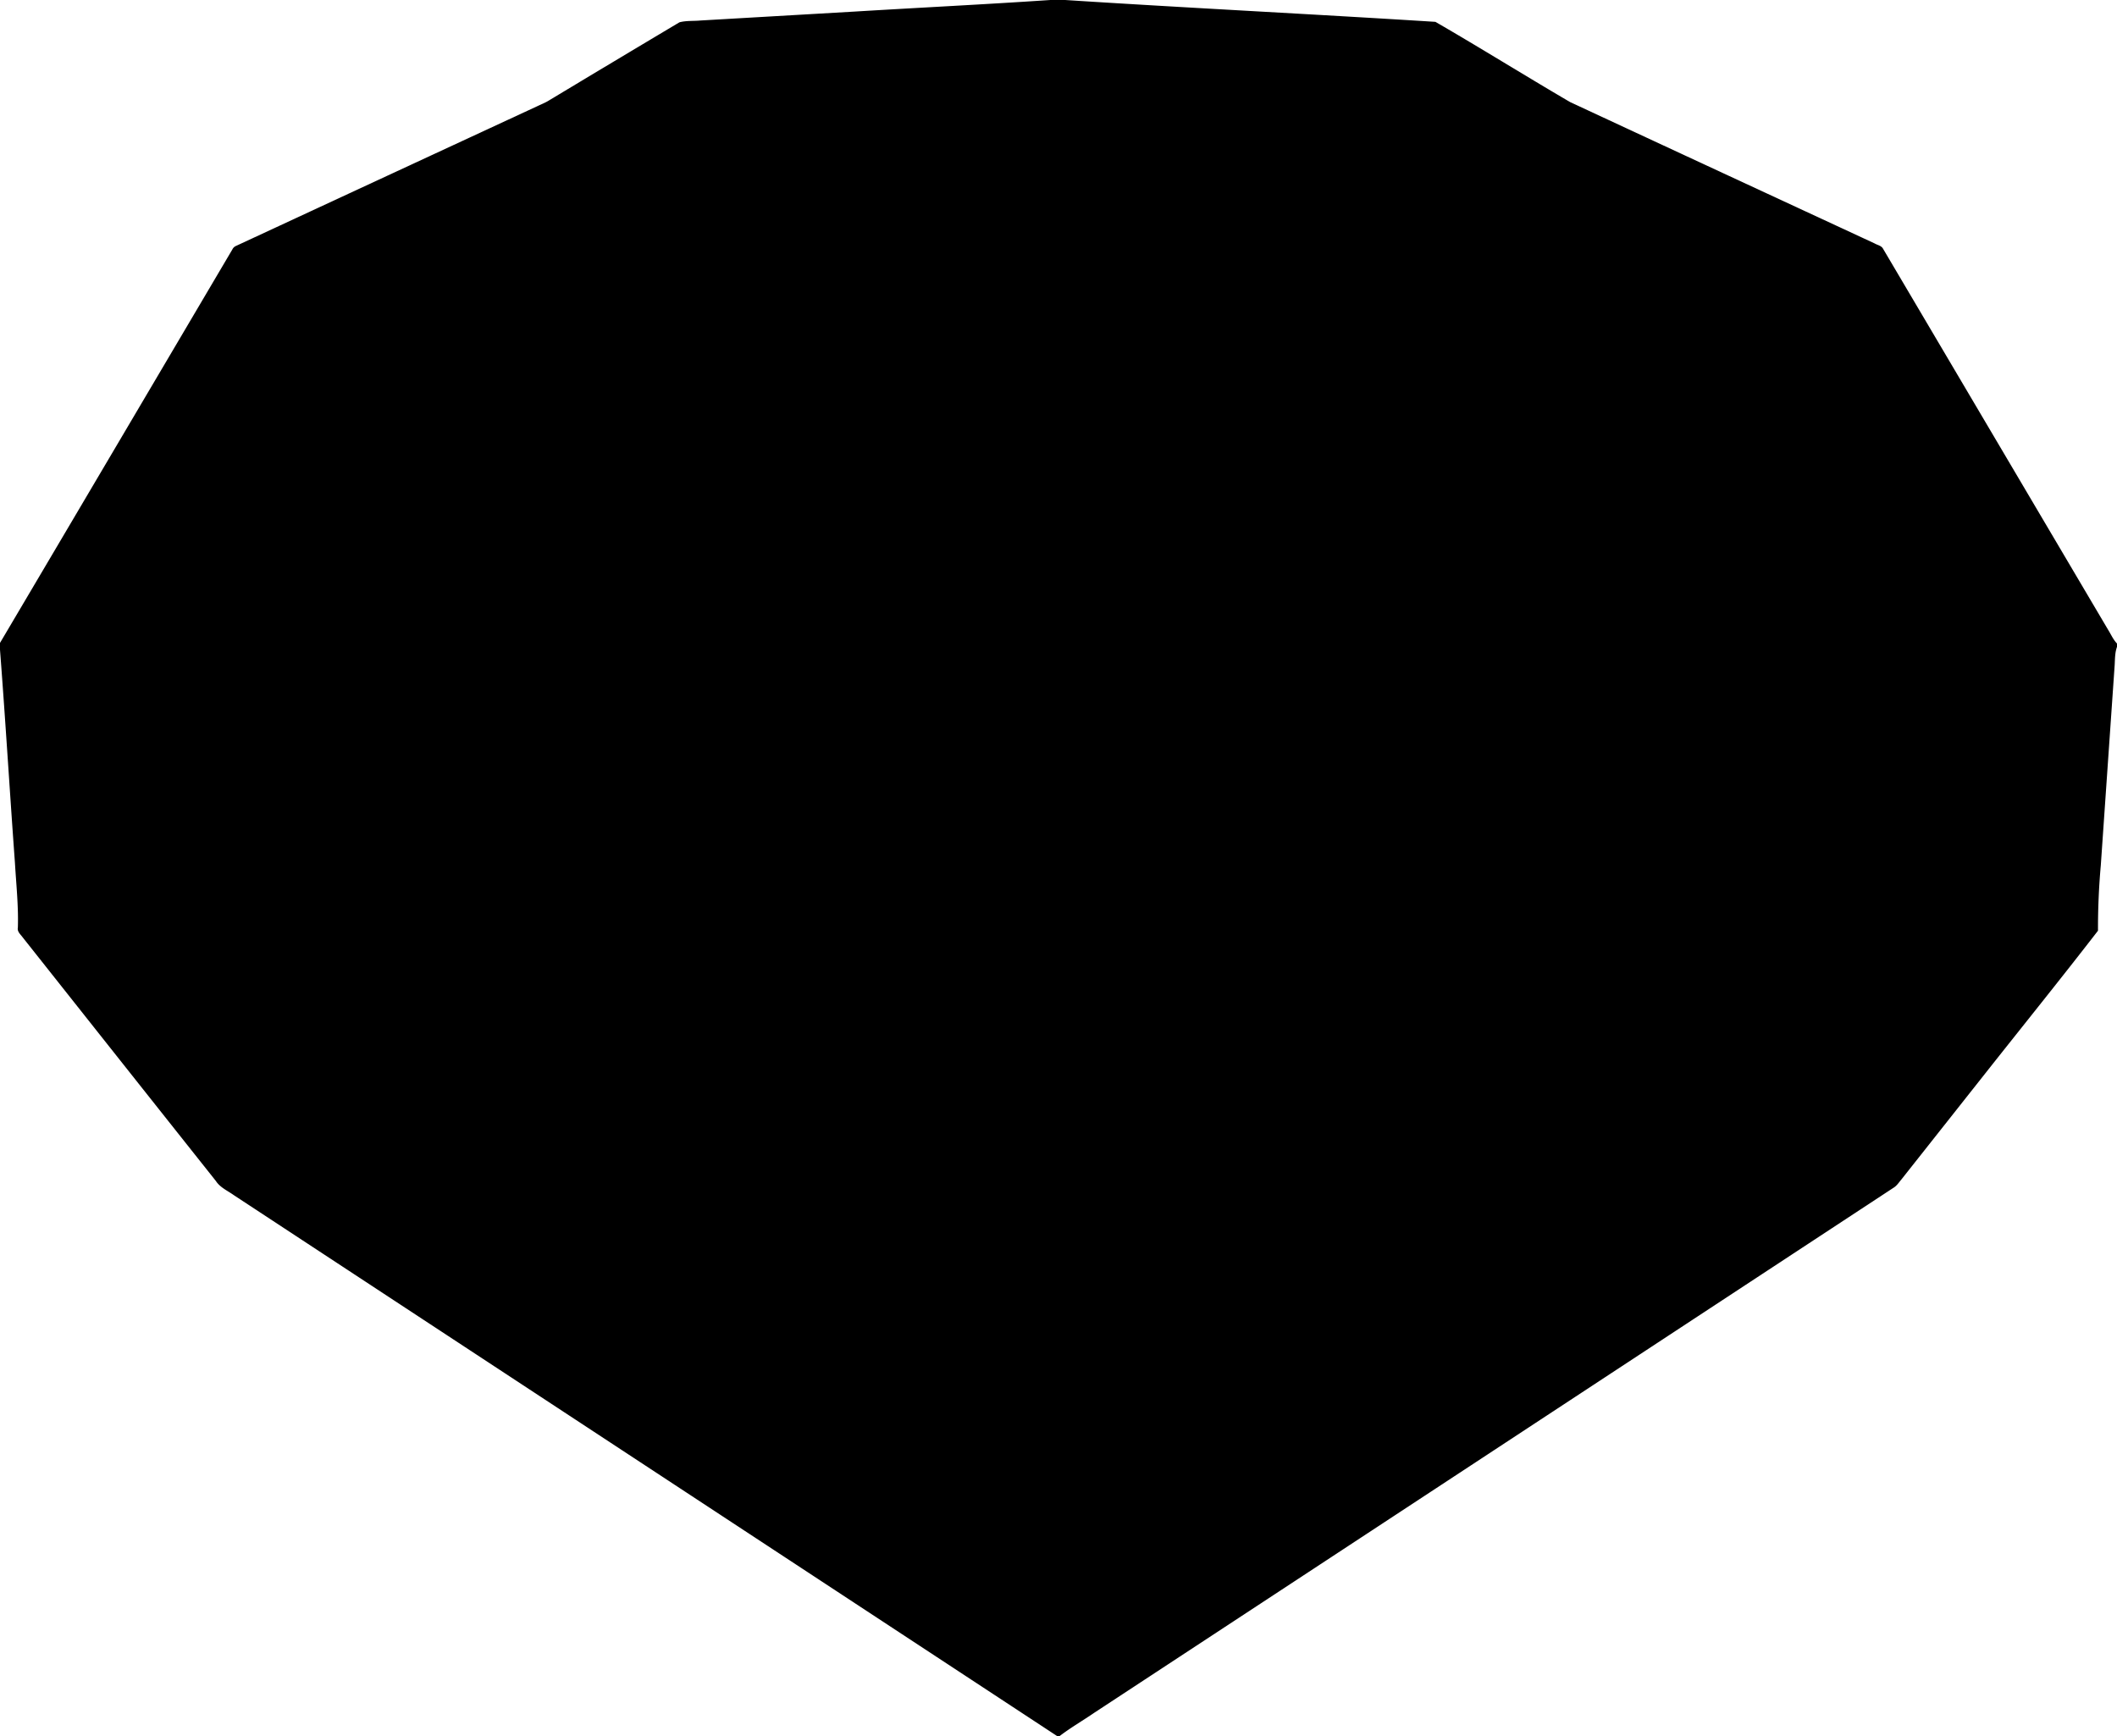 <svg xmlns="http://www.w3.org/2000/svg" width="50" height="41"><path d="M24.809 0h.347c2.914.188 5.832.332 8.746.516 1.067.617 2.118 1.273 3.18 1.894 2.398 1.117 4.797 2.227 7.195 3.34.067.04.16.05.2.129l5.316 9c.066.105.117.226.207.32v.078c-.05.137-.047.286-.055.43l-.328 4.734a16.84 16.84 0 0 0-.066 1.54c-.875 1.132-1.774 2.246-2.66 3.367l-1.98 2.504c-.06.07-.11.152-.188.199-6.293 4.133-12.586 8.27-18.875 12.398-.274.188-.559.352-.82.551h-.063L5.523 28.227c-.148-.106-.324-.18-.425-.336-1.524-1.918-3.043-3.836-4.563-5.754-.05-.07-.133-.133-.113-.23.016-.512-.04-1.028-.07-1.54C.23 18.695.129 17.02 0 15.344v-.16c1.832-3.098 3.66-6.196 5.488-9.293a.168.168 0 0 1 .078-.079c2.38-1.105 4.758-2.207 7.133-3.308.09-.043.18-.078.262-.129A804.664 804.664 0 0 1 16.047.527c.16-.043.332-.027.5-.043l3.625-.21C21.719.18 23.266.104 24.809 0Zm0 0" style="stroke:none;fill-rule:nonzero;fill:#000;fill-opacity:1"/></svg>